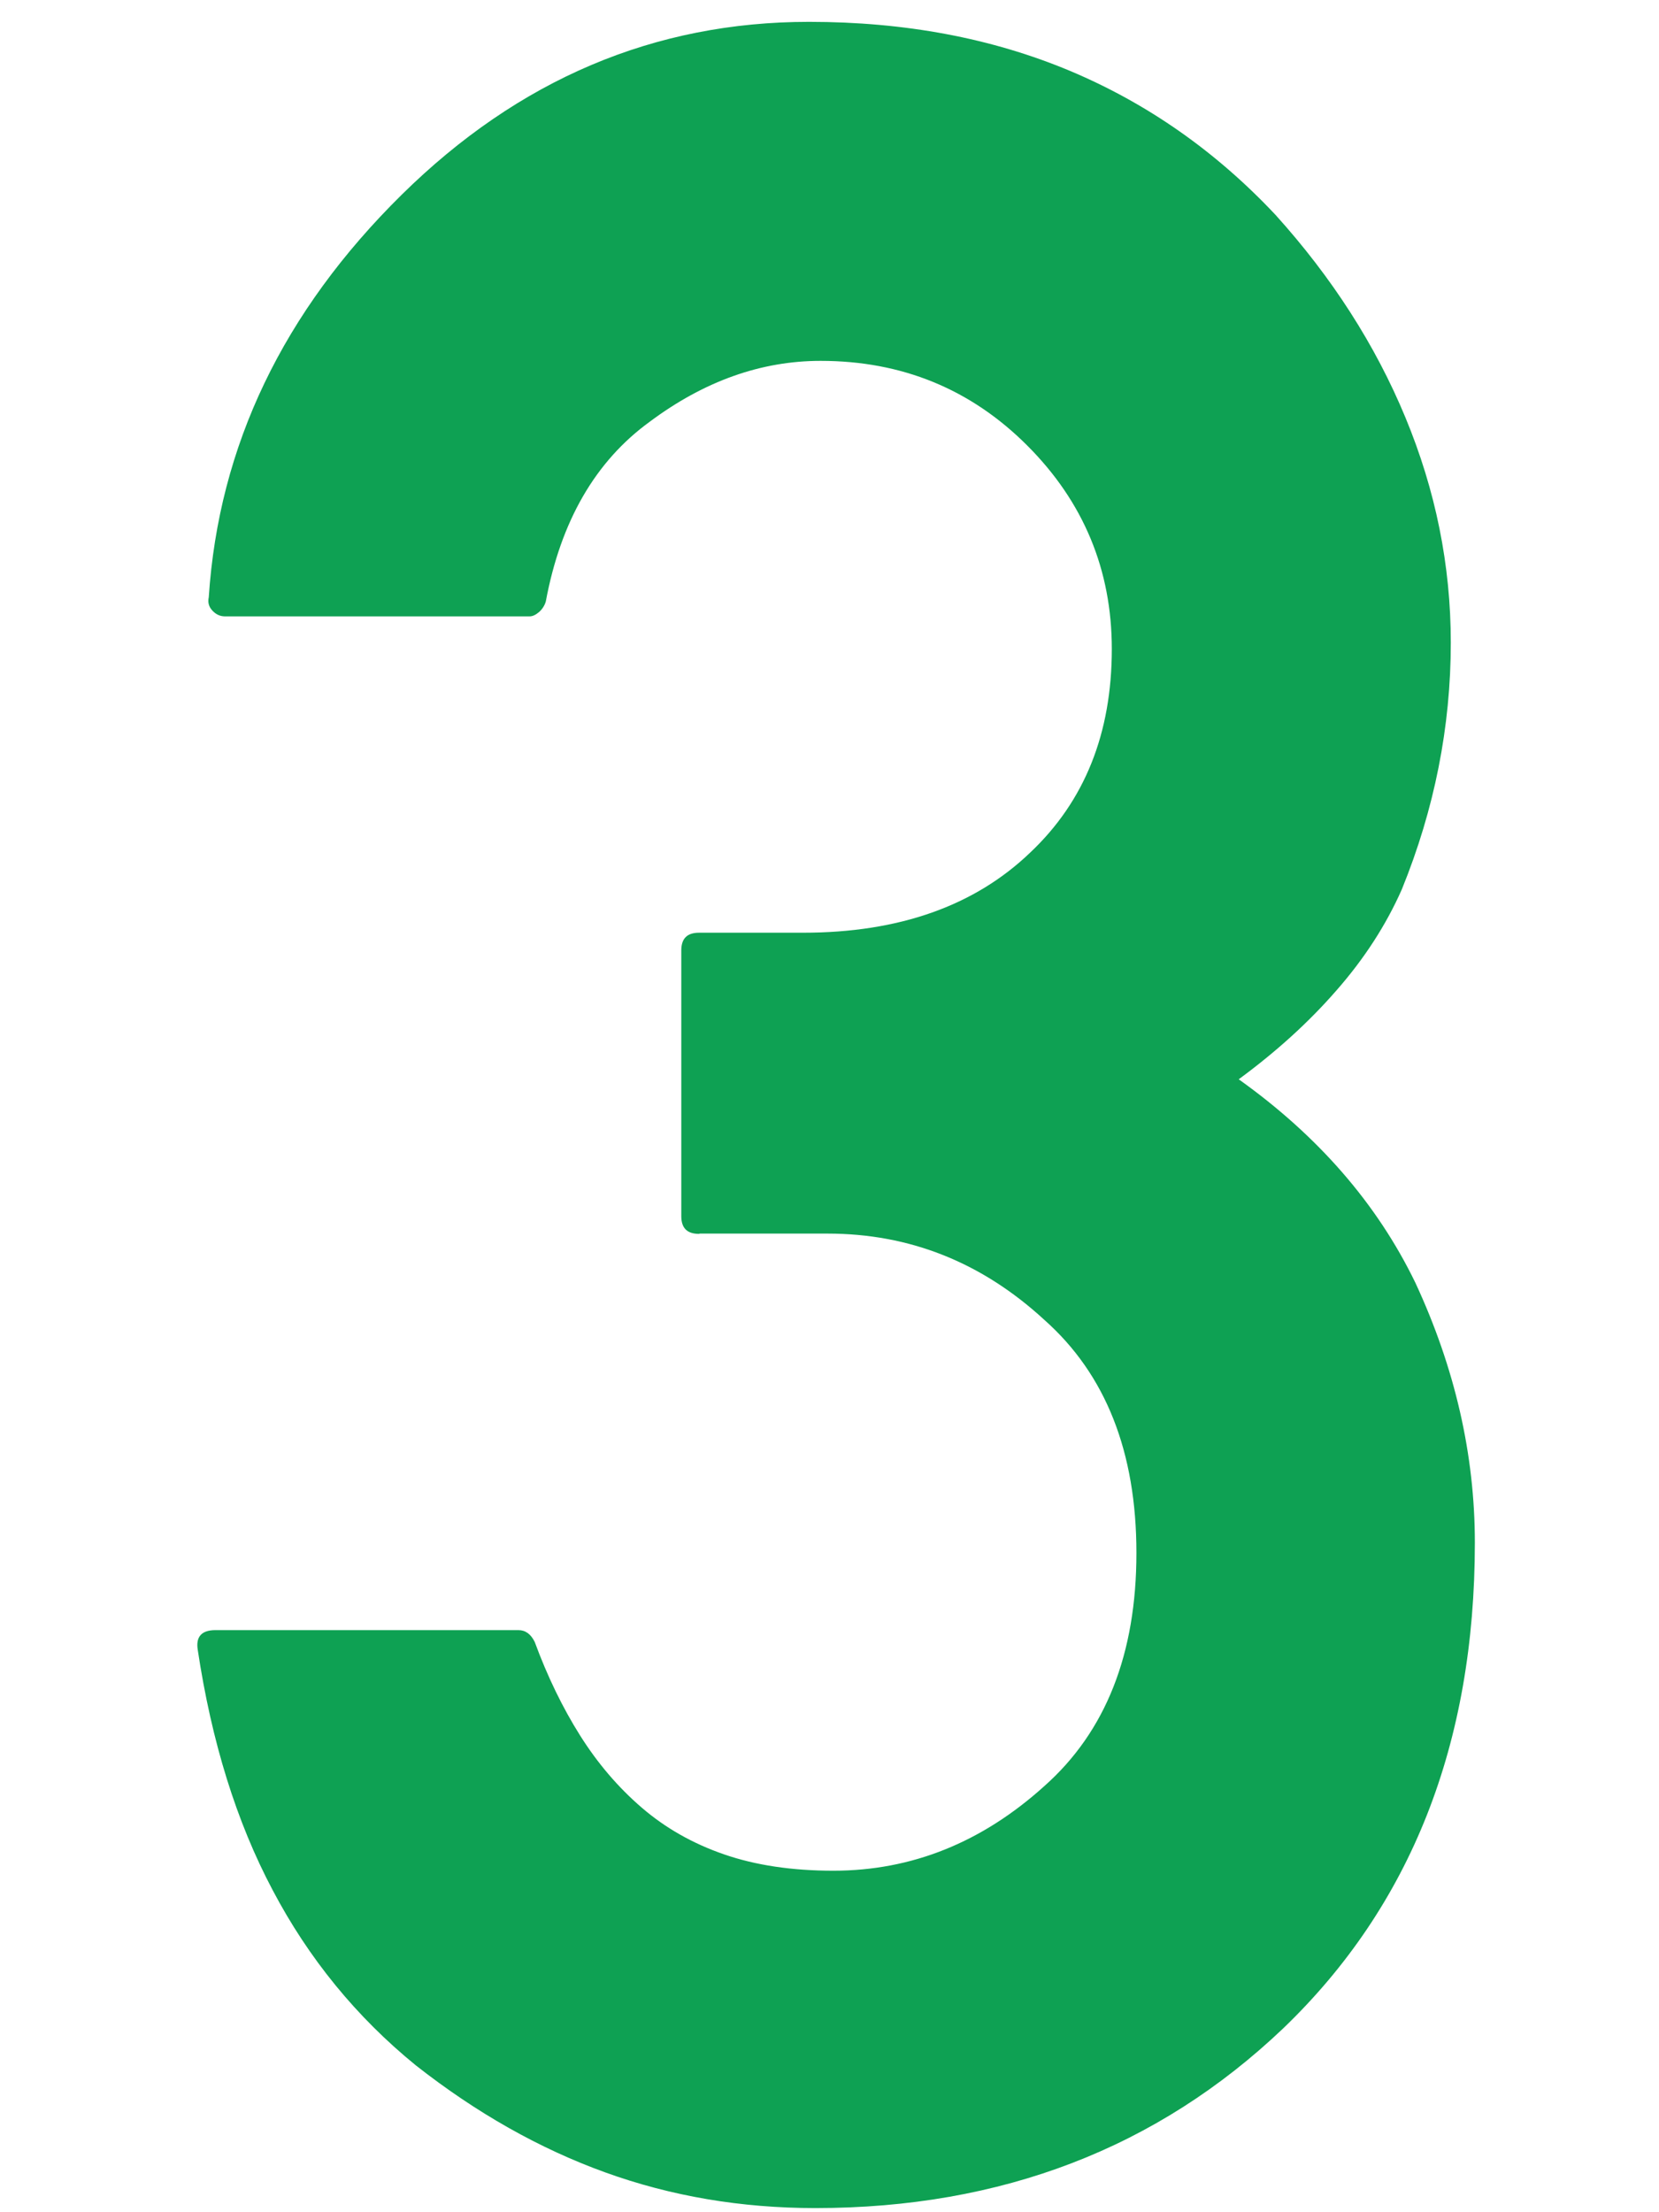 <?xml version="1.0" encoding="UTF-8"?><svg xmlns="http://www.w3.org/2000/svg" viewBox="0 0 60 80"><defs><style>.d{fill:none;stroke:#606060;stroke-miterlimit:10;stroke-width:.75px;}.e{fill:#0ea153;stroke-width:0px;}</style></defs><g id="a"><path class="e" d="M25.28,44.62c-.43,0-.64-.21-.64-.64v-9.61c0-.43.21-.64.64-.64h3.76c3.47,0,6.21-.97,8.22-2.9,1.97-1.86,2.95-4.31,2.95-7.36,0-2.86-1.02-5.32-3.06-7.36s-4.53-3.06-7.47-3.06c-2.15,0-4.21.73-6.18,2.2-1.97,1.43-3.22,3.6-3.76,6.5-.04.14-.12.27-.24.38-.13.11-.24.16-.35.16h-11.01c-.18,0-.33-.07-.46-.21-.13-.14-.17-.3-.13-.48.36-5.48,2.69-10.33,6.98-14.56C18.76,2.87,23.67.79,29.26.79c3.47,0,6.61.59,9.43,1.77,2.81,1.18,5.29,2.92,7.44,5.21,2.04,2.26,3.61,4.7,4.7,7.33,1.09,2.63,1.64,5.34,1.64,8.14,0,3.04-.59,6.02-1.77,8.92-.57,1.29-1.36,2.51-2.36,3.65-1,1.15-2.18,2.22-3.54,3.22,2.86,2.04,5,4.49,6.39,7.36,1.43,3.08,2.15,6.21,2.15,9.4,0,7.27-2.31,13.12-6.93,17.56-4.55,4.33-10.19,6.5-16.92,6.5-2.69,0-5.22-.43-7.6-1.29-2.38-.86-4.66-2.15-6.85-3.87-2.15-1.75-3.88-3.87-5.18-6.34-1.31-2.47-2.21-5.37-2.71-8.7-.07-.46.14-.7.64-.7h10.96c.25,0,.45.14.59.43.46,1.25,1.01,2.38,1.64,3.38.63,1,1.37,1.87,2.23,2.61s1.85,1.3,2.98,1.69c1.13.39,2.44.59,3.95.59,2.83,0,5.37-1.02,7.63-3.06,2.22-1.97,3.33-4.78,3.33-8.43s-1.11-6.46-3.33-8.43c-2.26-2.08-4.87-3.12-7.84-3.12h-4.62Z"/></g><g id="c"><rect class="d" x="-135" y="-3608" width="1024" height="7322"/></g></svg>